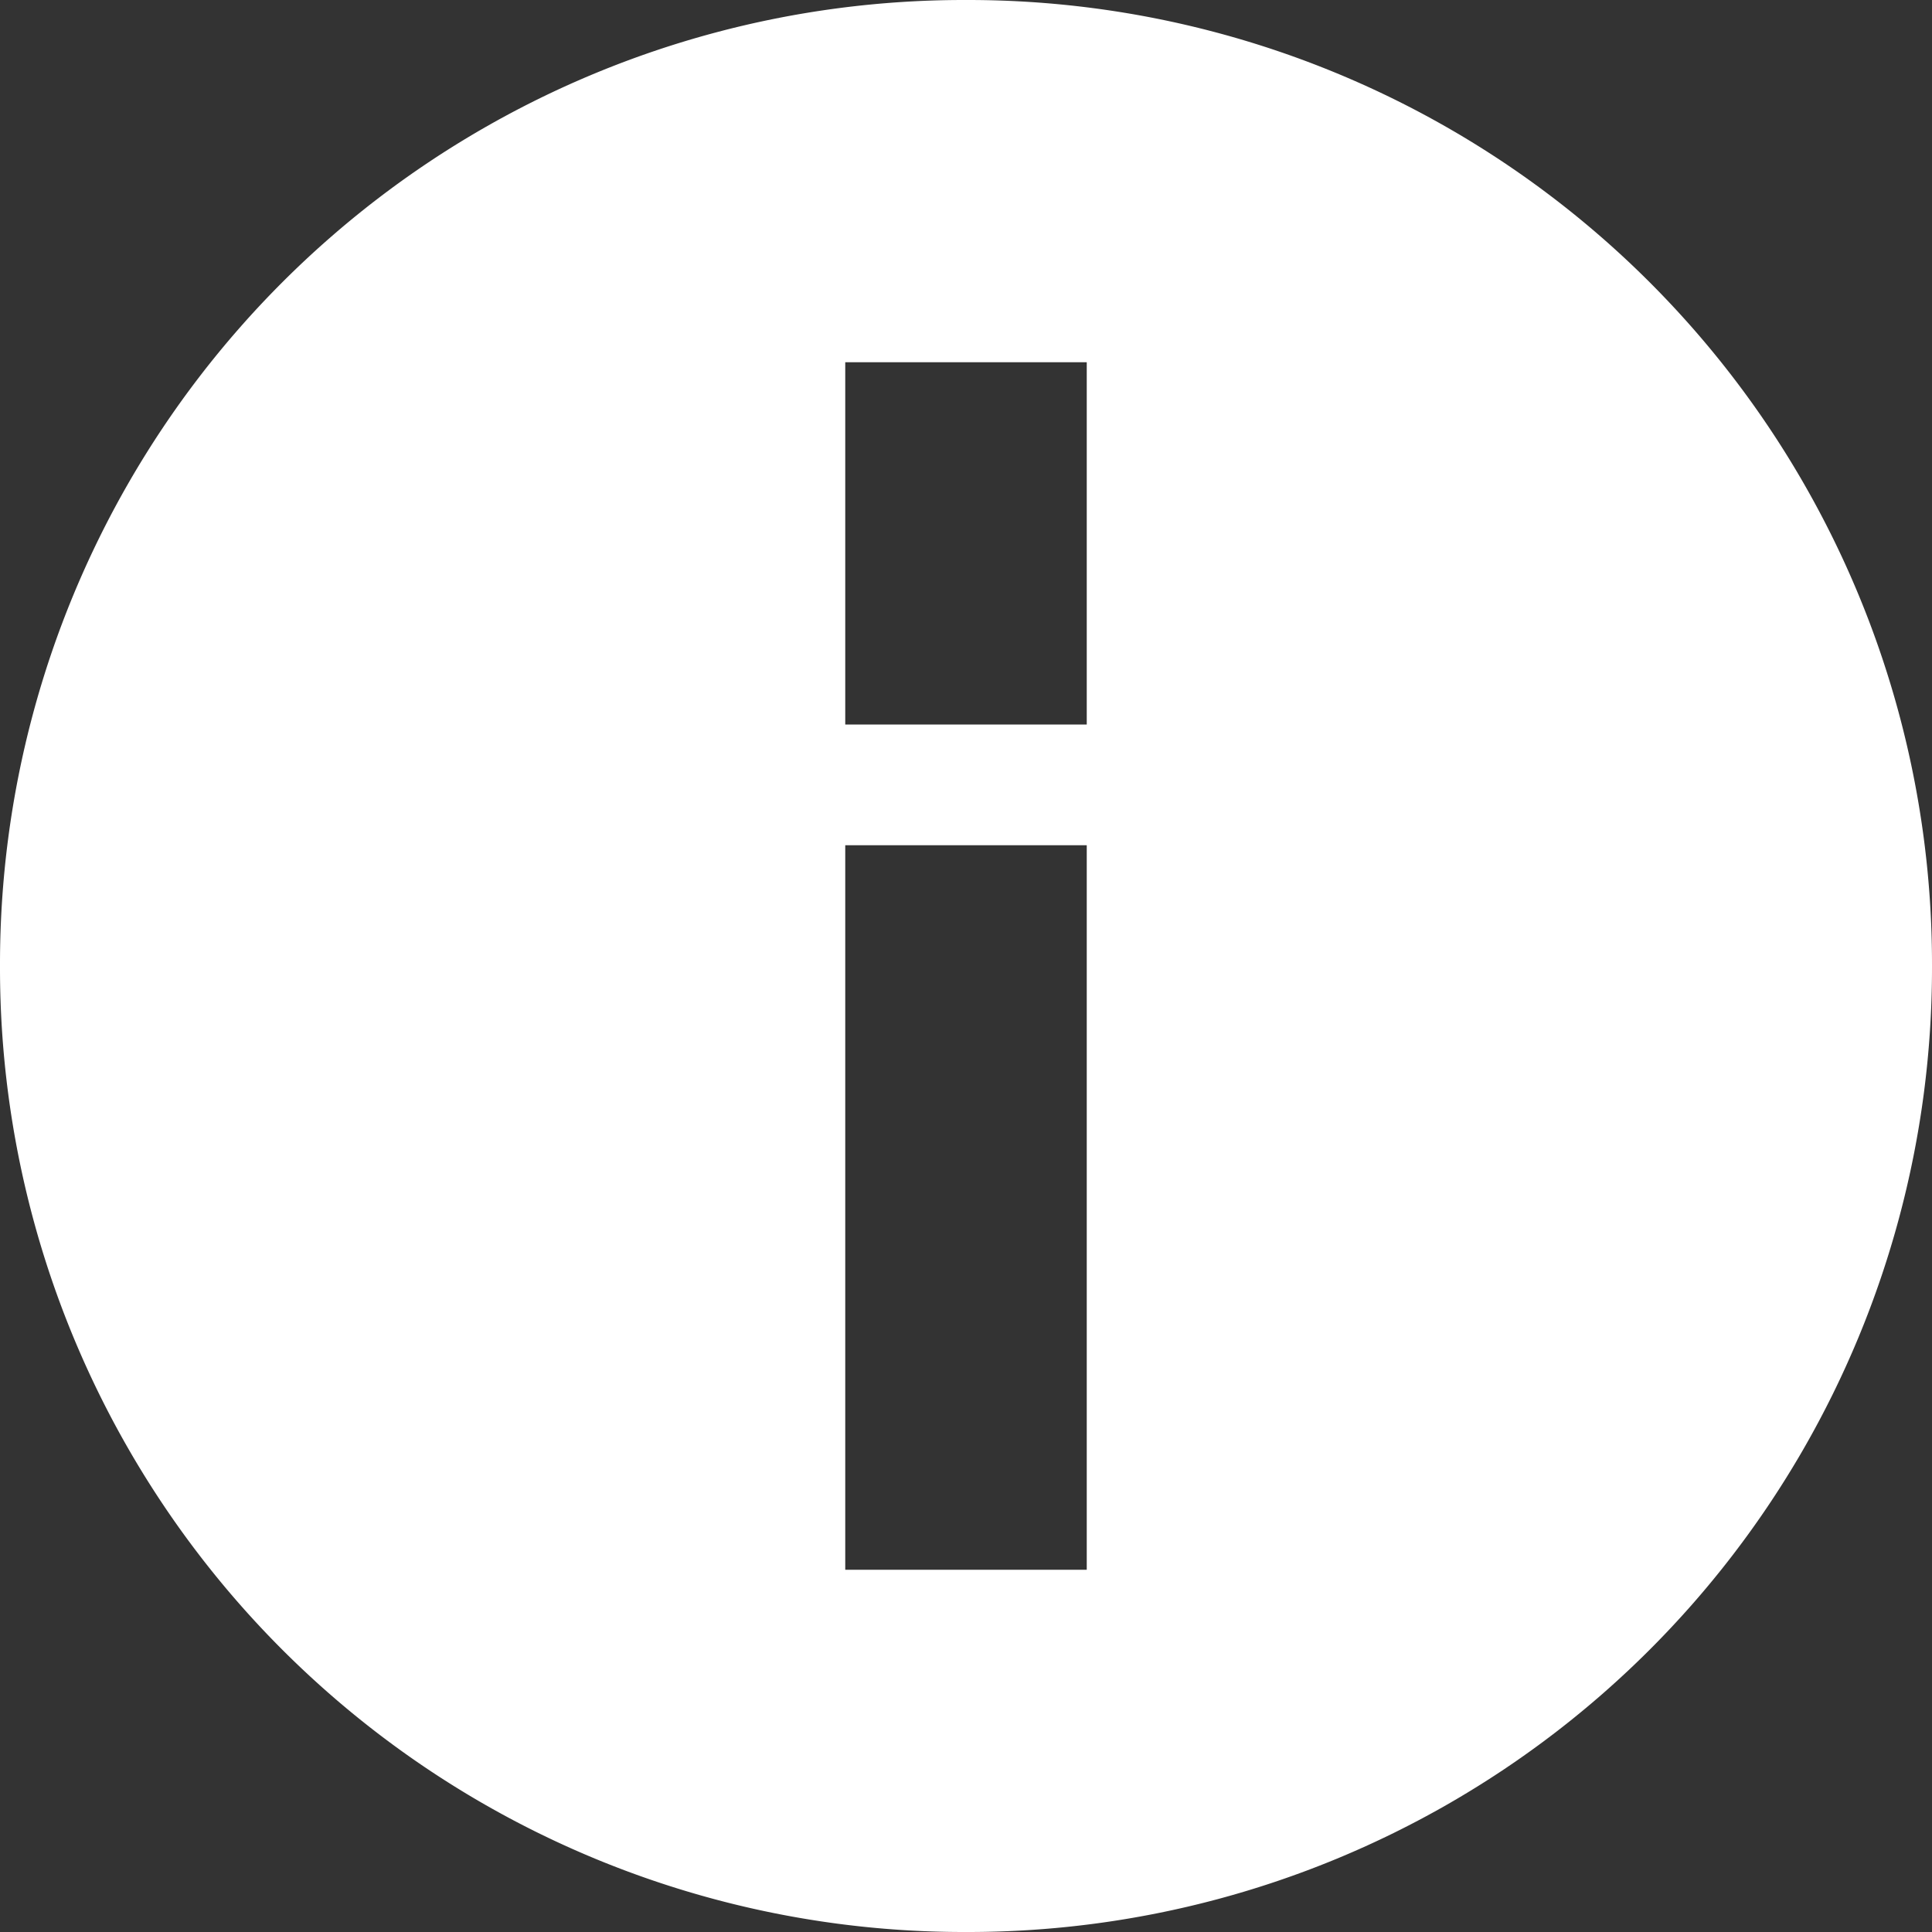 <svg id="info" xmlns="http://www.w3.org/2000/svg" viewBox="0 0 16 16">
  <rect x="0" y="0" width="16" height="16" fill="#333333" stroke="none"/>
  <defs>
    <style>
      .cls-1 {
        fill: #fff;
      }
    </style>
  </defs>
  <title>info-2</title>
  <path class="cls-1" d="M8.018,0H7.982A7.982,7.982,0,0,0,0,7.982V8.018A7.982,7.982,0,0,0,7.982,16H8.018A7.982,7.982,0,0,0,16,8.018V7.982A7.982,7.982,0,0,0,8.018,0ZM9,13H7V7H9v6ZM9,6H7V3H9V6Z"/>
</svg>
